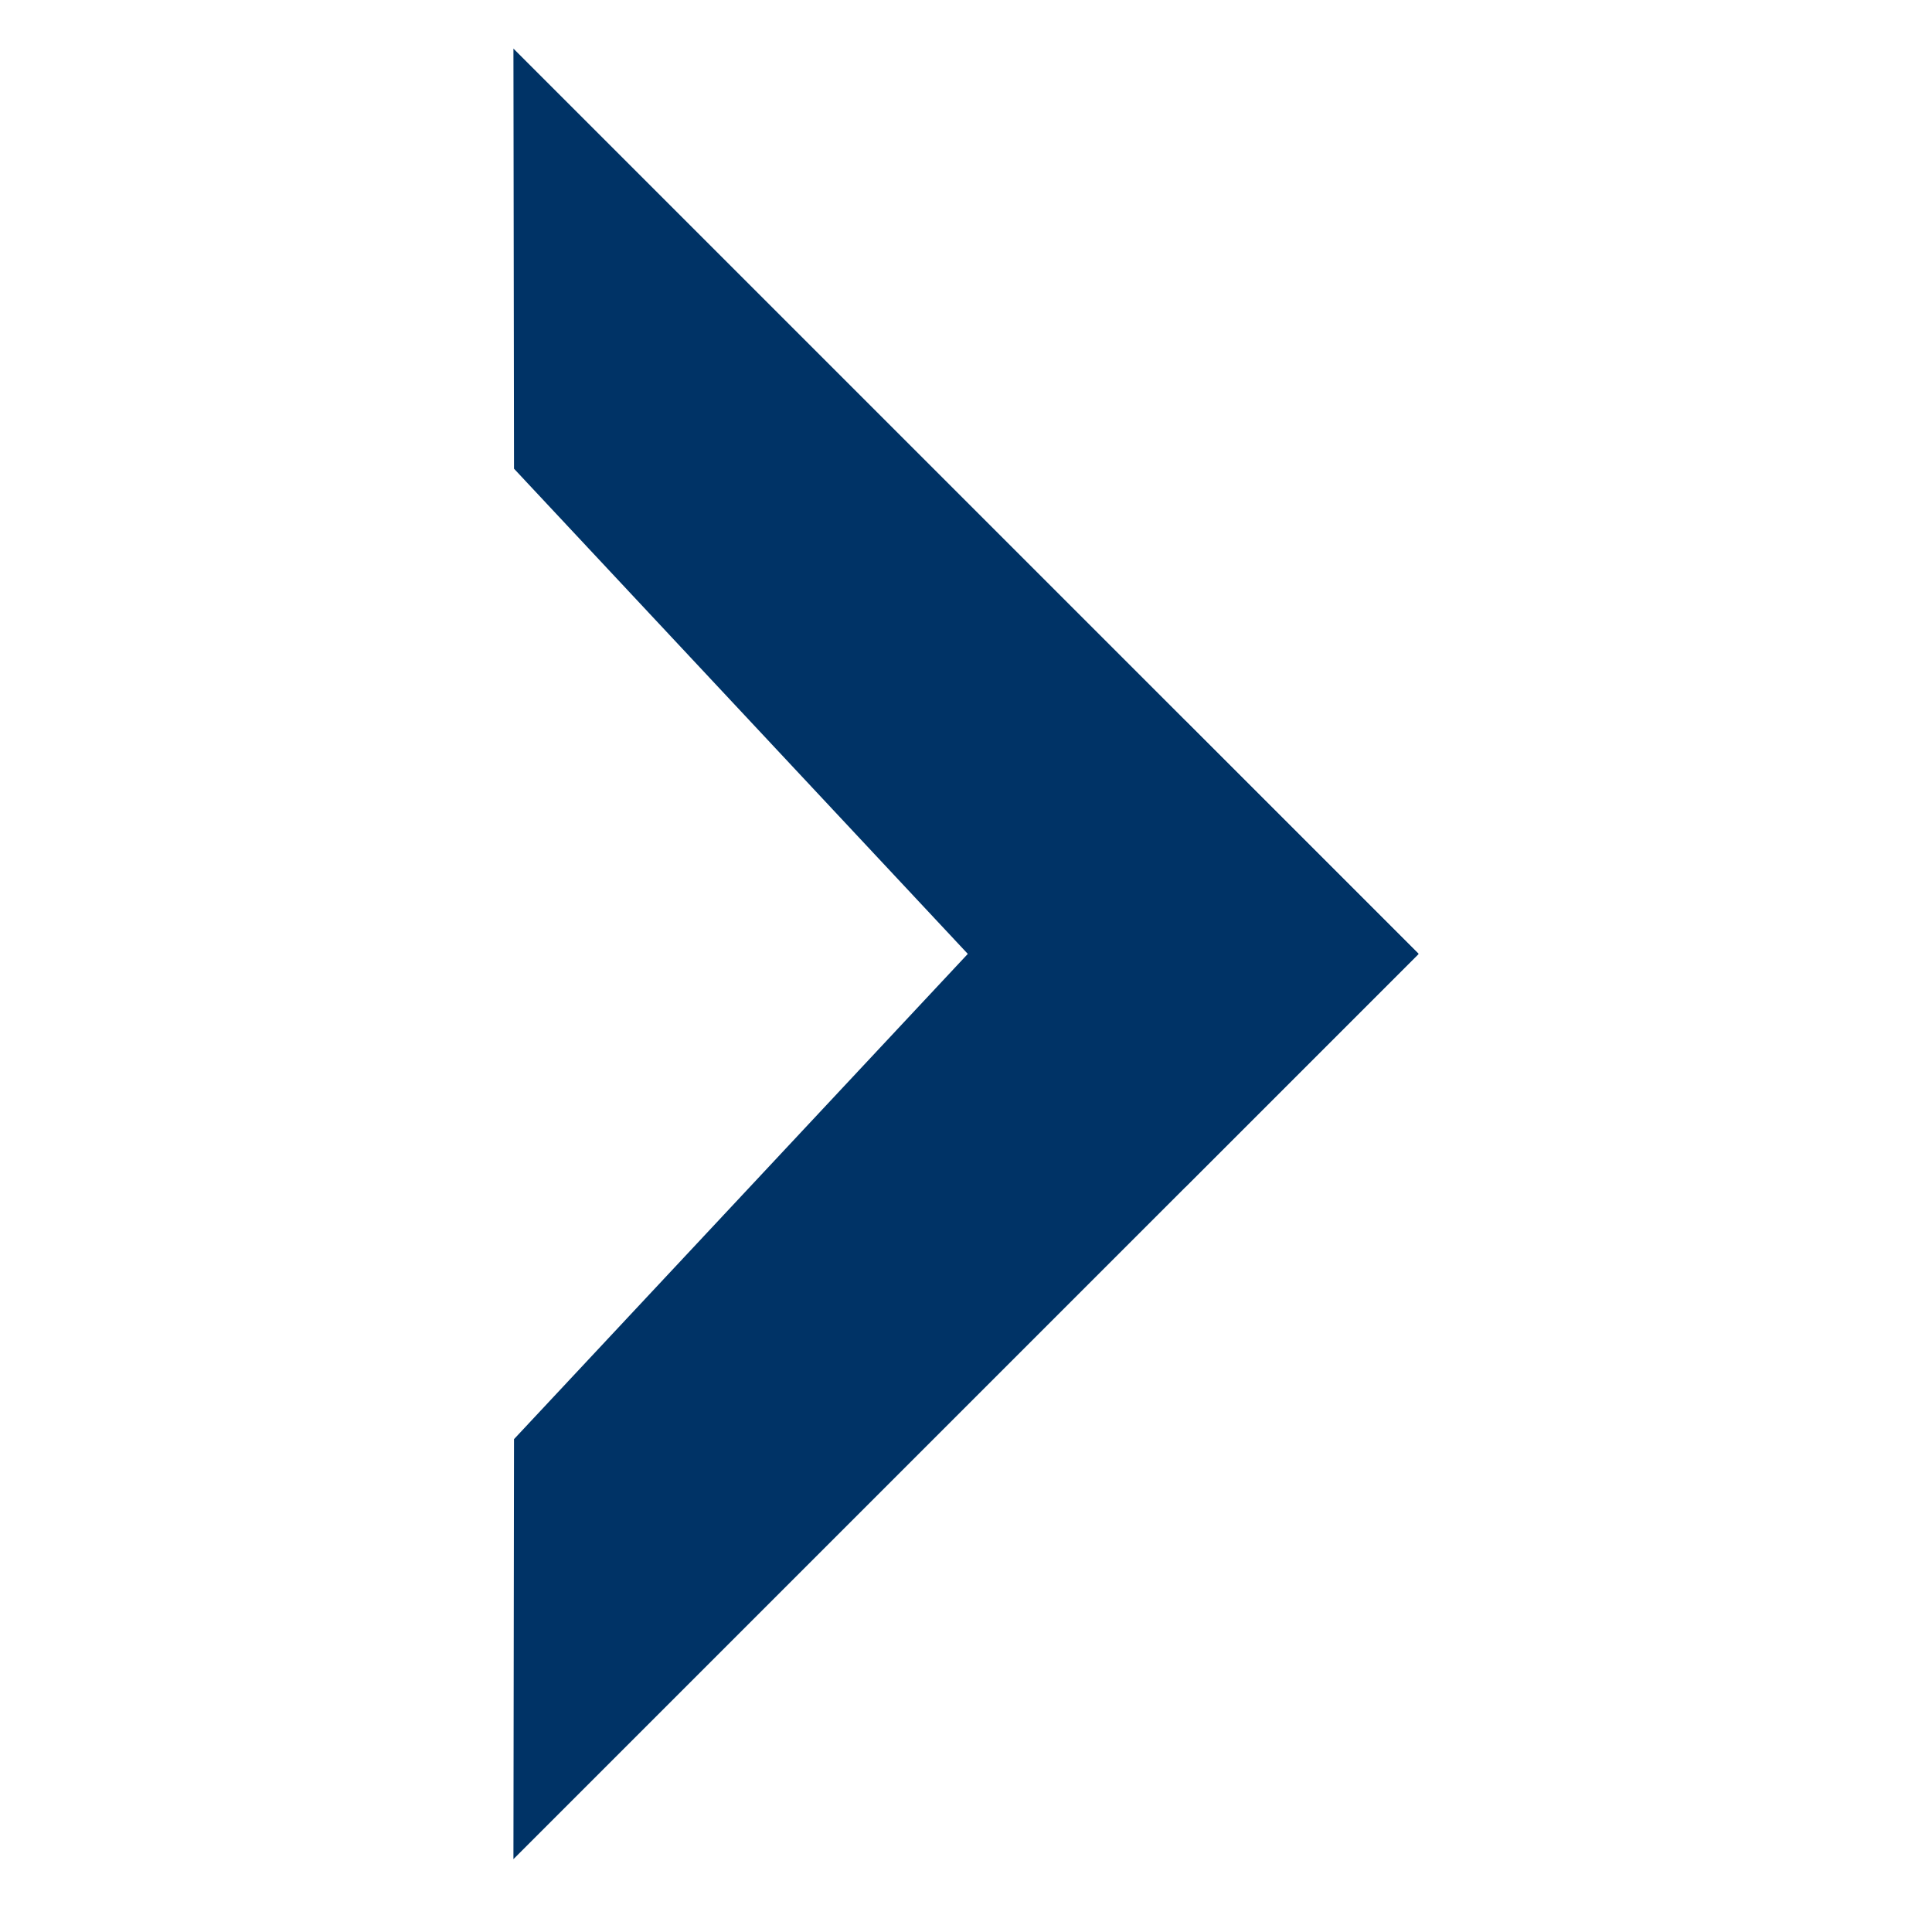 <?xml version="1.0" encoding="UTF-8" standalone="no"?><!DOCTYPE svg PUBLIC "-//W3C//DTD SVG 1.1//EN" "http://www.w3.org/Graphics/SVG/1.1/DTD/svg11.dtd"><svg width="100%" height="100%" viewBox="0 0 20 20" version="1.1" xmlns="http://www.w3.org/2000/svg" xmlns:xlink="http://www.w3.org/1999/xlink" xml:space="preserve" style="fill-rule:evenodd;clip-rule:evenodd;stroke-linejoin:round;stroke-miterlimit:2;"><path d="M14.685,9.876l-9.37,9.37l0.006,-4.348l6.952,-7.434l2.412,2.412Z" style="fill:#003366;"/><path d="M14.685,9.873l-9.37,-9.37l0.006,4.349l6.952,7.433l2.412,-2.412Z" style="fill:#003366;"/></svg>